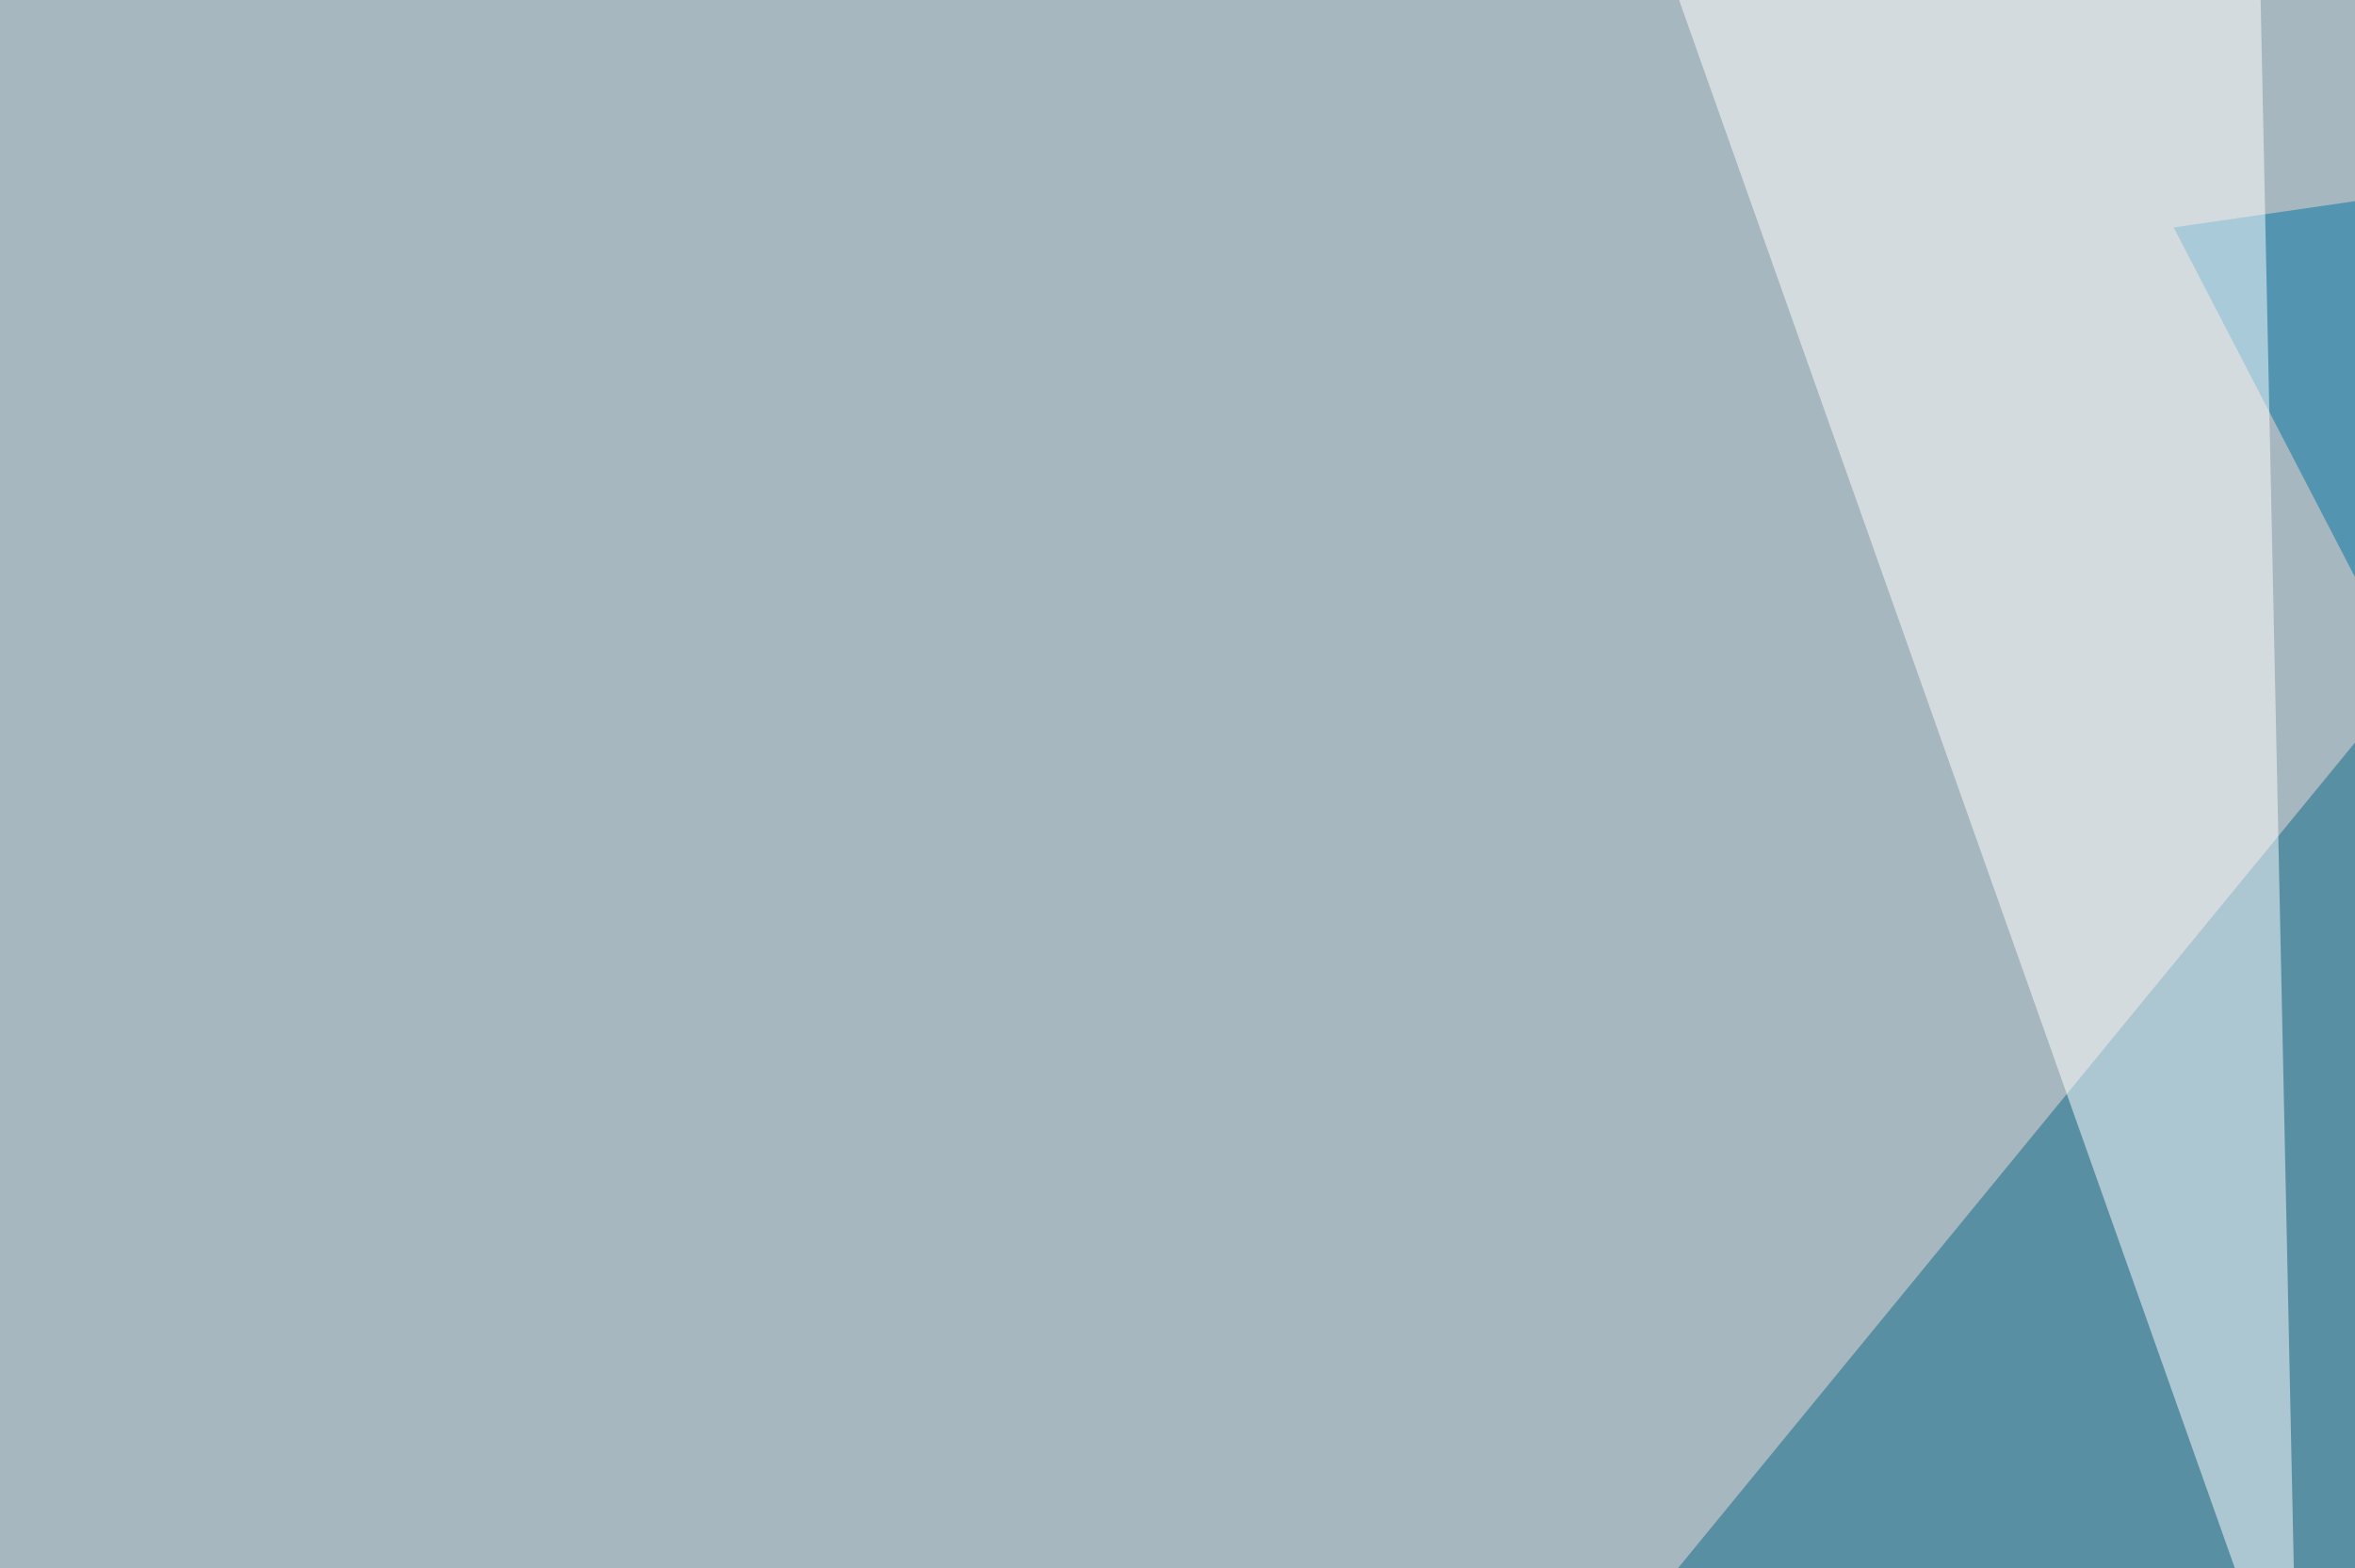 <svg xmlns="http://www.w3.org/2000/svg" width="500" height="333" ><filter id="a"><feGaussianBlur stdDeviation="55"/></filter><rect width="100%" height="100%" fill="#a7b7bf"/><g filter="url(#a)"><g fill-opacity=".5"><path fill="#0d6989" d="M455.6 438l-175.8-11.7L666.5-45.4z"/><path fill="#fff" d="M716.3 379.4l-126-421.9 205.1 52.8z"/><path fill="#0074a4" d="M581.5 279.8l-120-231.5L643 22z"/><path fill="#fff" d="M479-45.4l-123 44 131.8 372z"/></g></g></svg>
